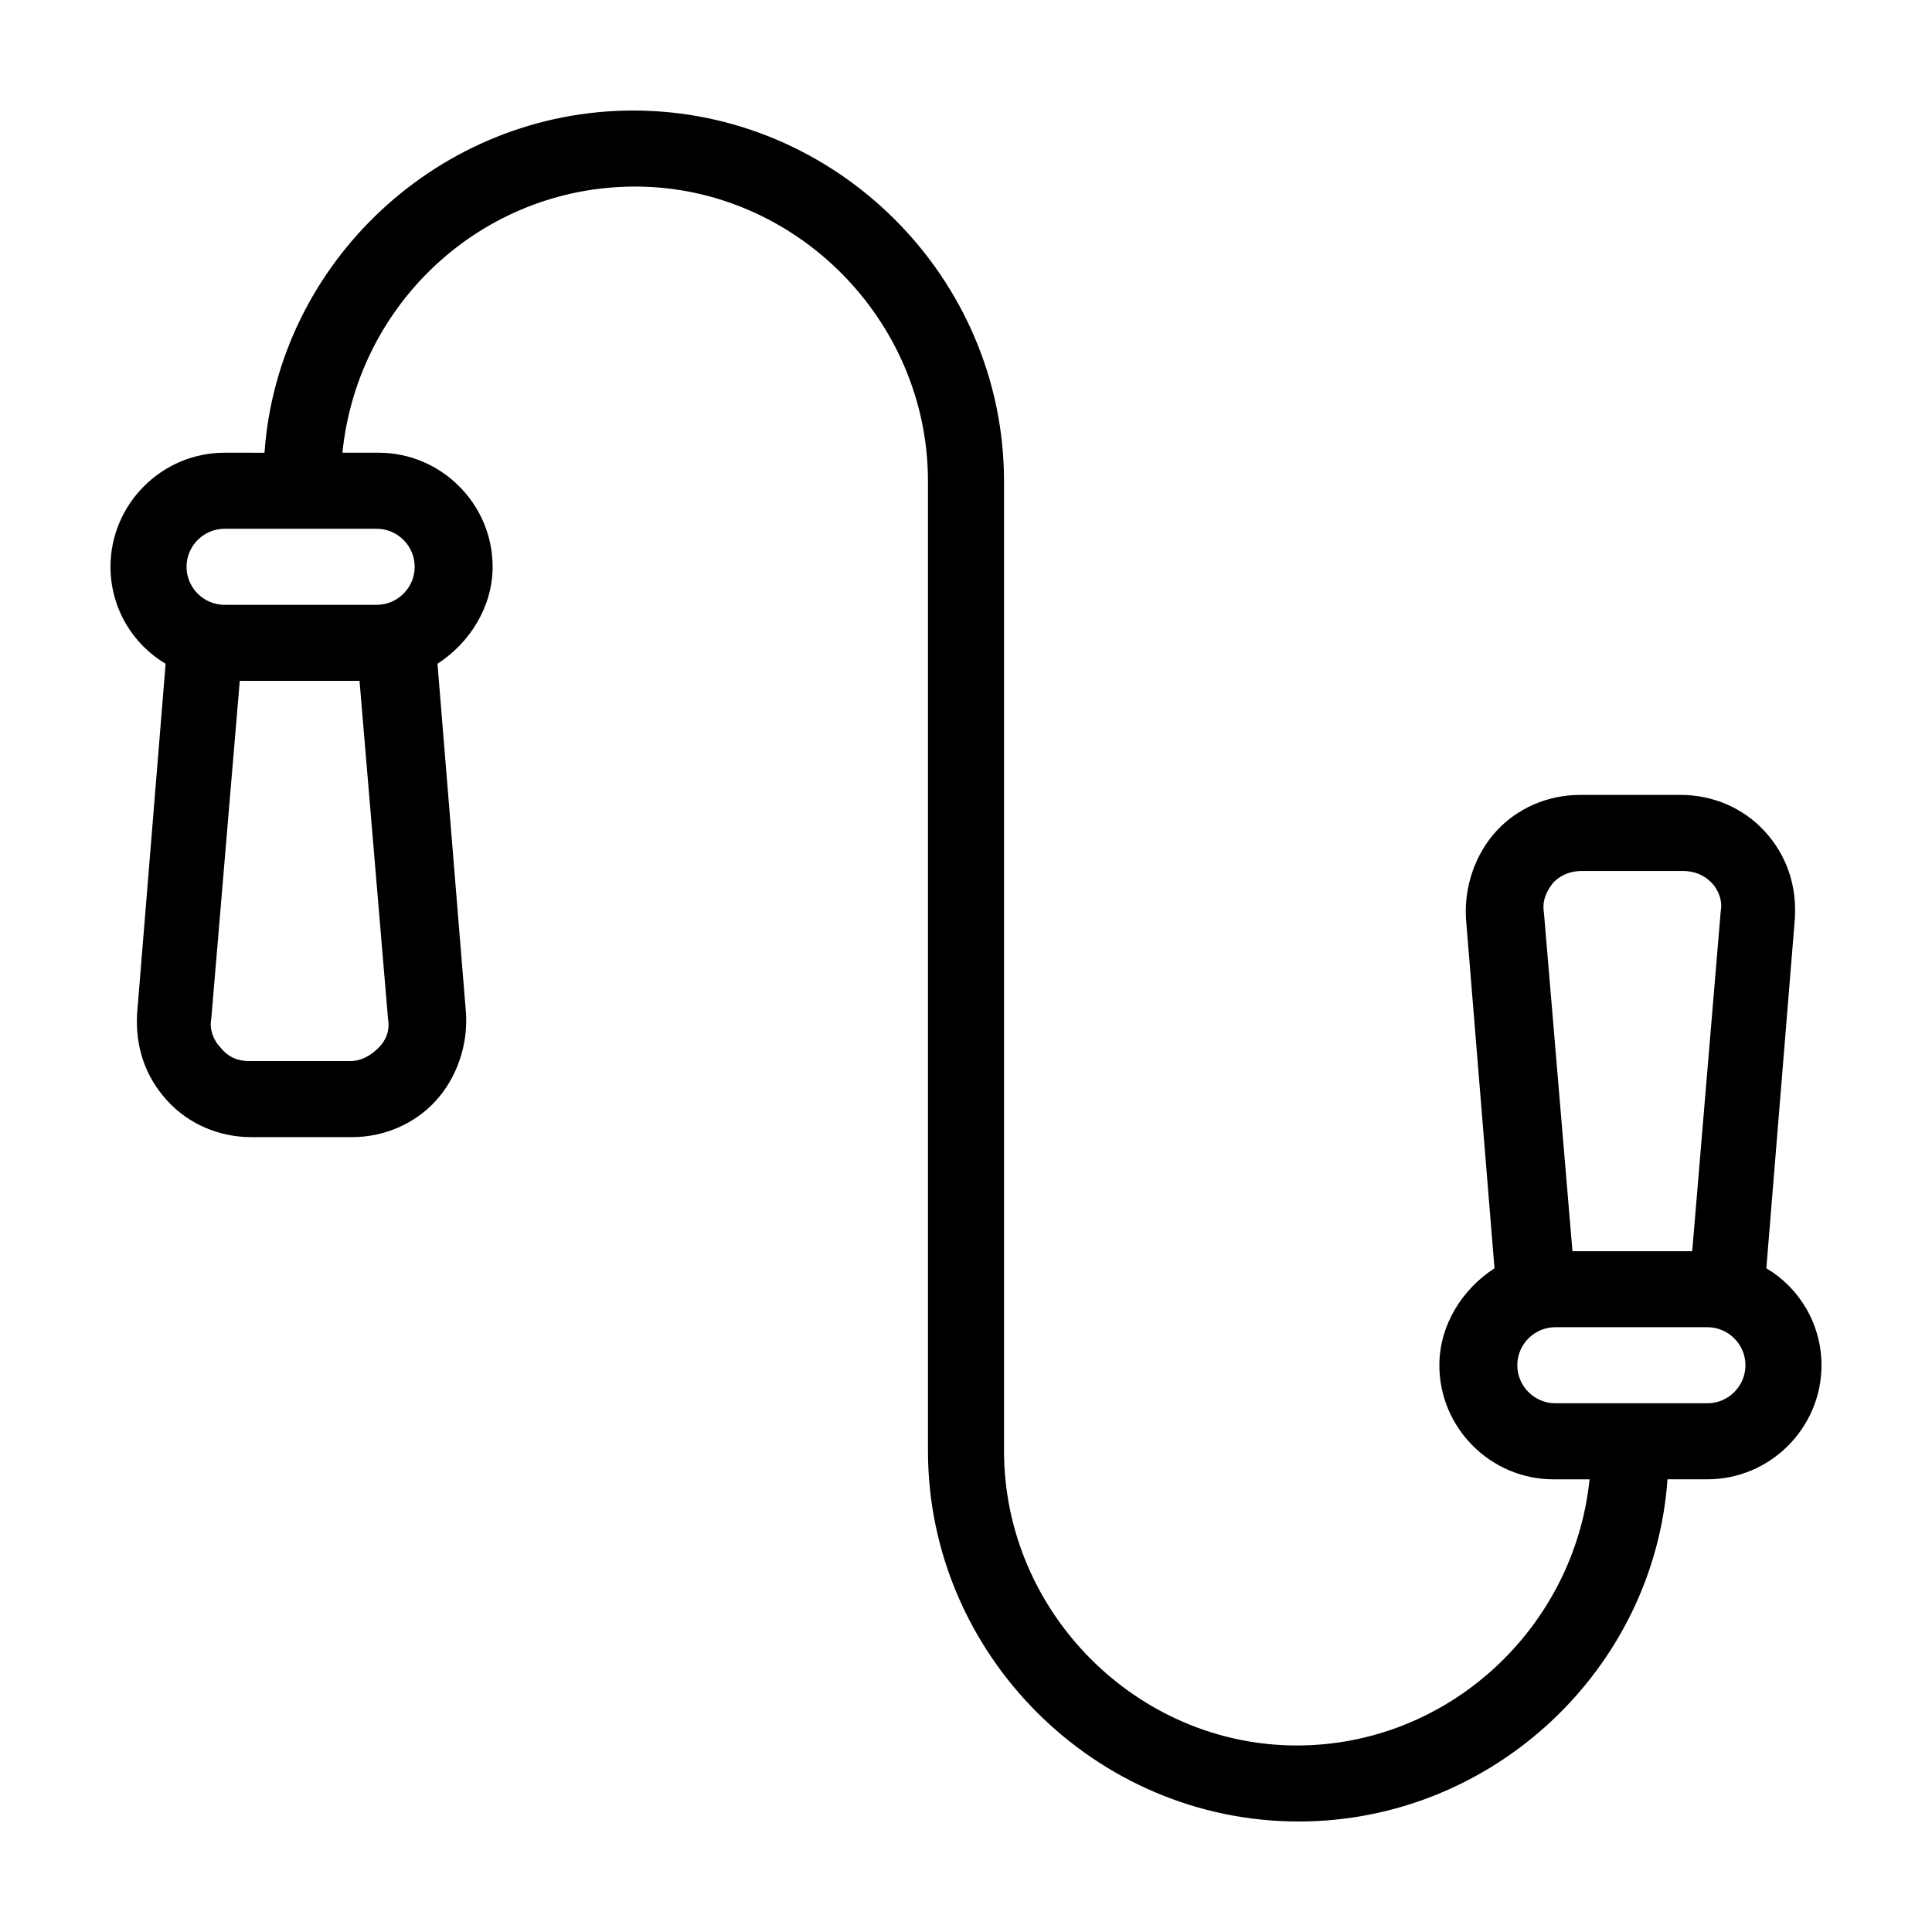 <?xml version="1.0" encoding="UTF-8"?>
<!-- Uploaded to: ICON Repo, www.iconrepo.com, Generator: ICON Repo Mixer Tools -->
<svg fill="#000000" width="800px" height="800px" version="1.1" viewBox="144 144 512 512" xmlns="http://www.w3.org/2000/svg">
 <path d="m612.1 480.11 7.559-92.699c0.504-8.566-2.016-16.625-8.062-23.176-5.543-6.047-13.602-9.574-22.168-9.574h-26.703c-8.566 0-16.625 3.527-22.168 9.574-5.543 6.047-8.566 14.609-8.062 23.176l7.559 92.699c-8.566 5.543-14.609 15.113-14.609 25.695 0 16.625 13.602 30.23 30.23 30.23h9.574c-4.031 39.297-37.281 70.535-77.586 70.535-42.324-0.008-77.59-35.273-77.59-78.098v-256.94c0-53.906-44.336-98.242-98.242-98.242-51.387 0-94.211 40.305-97.738 90.688l-10.582-0.004c-16.625 0-30.23 13.602-30.23 30.23 0 11.082 6.047 20.656 14.609 25.695l-7.555 92.699c-0.504 8.566 2.016 16.625 8.062 23.176 5.543 6.047 13.602 9.574 22.168 9.574h26.703c8.566 0 16.625-3.527 22.168-9.574s8.566-14.609 8.062-23.176l-7.559-92.699c8.566-5.543 14.609-15.113 14.609-25.695 0-16.625-13.602-30.23-30.23-30.23h-9.574c4.031-39.801 37.281-70.535 77.586-70.535 42.324 0.004 77.59 35.27 77.59 78.094v256.94c0 53.91 44.336 98.242 98.242 98.242 51.387 0 94.211-40.305 97.738-90.688l10.582 0.004c16.625 0 30.23-13.602 30.23-30.23-0.004-11.082-6.047-20.656-14.613-25.691zm-367.78-58.441c-2.016 2.016-4.535 3.527-7.559 3.527h-26.703c-3.023 0-5.543-1.008-7.559-3.527-2.016-2.016-3.023-5.039-2.519-7.559l7.562-89.68h31.738l7.559 89.68c0.504 3.023-0.504 5.543-2.519 7.559zm-0.504-137.54c5.543 0 10.078 4.535 10.078 10.078s-4.535 10.078-10.078 10.078h-40.305c-5.543 0-10.078-4.535-10.078-10.078s4.535-10.078 10.078-10.078zm311.86 93.711c2.016-2.016 4.535-3.023 7.559-3.023h26.703c3.023 0 5.543 1.008 7.559 3.023s3.023 5.039 2.519 7.559l-7.562 90.18h-31.738l-7.559-89.68c-0.504-3.023 0.504-5.539 2.519-8.059zm40.809 138.04h-40.305c-5.543 0-10.078-4.535-10.078-10.078s4.535-10.078 10.078-10.078h40.305c5.543 0 10.078 4.535 10.078 10.078-0.004 5.543-4.535 10.078-10.078 10.078z"/>
</svg>